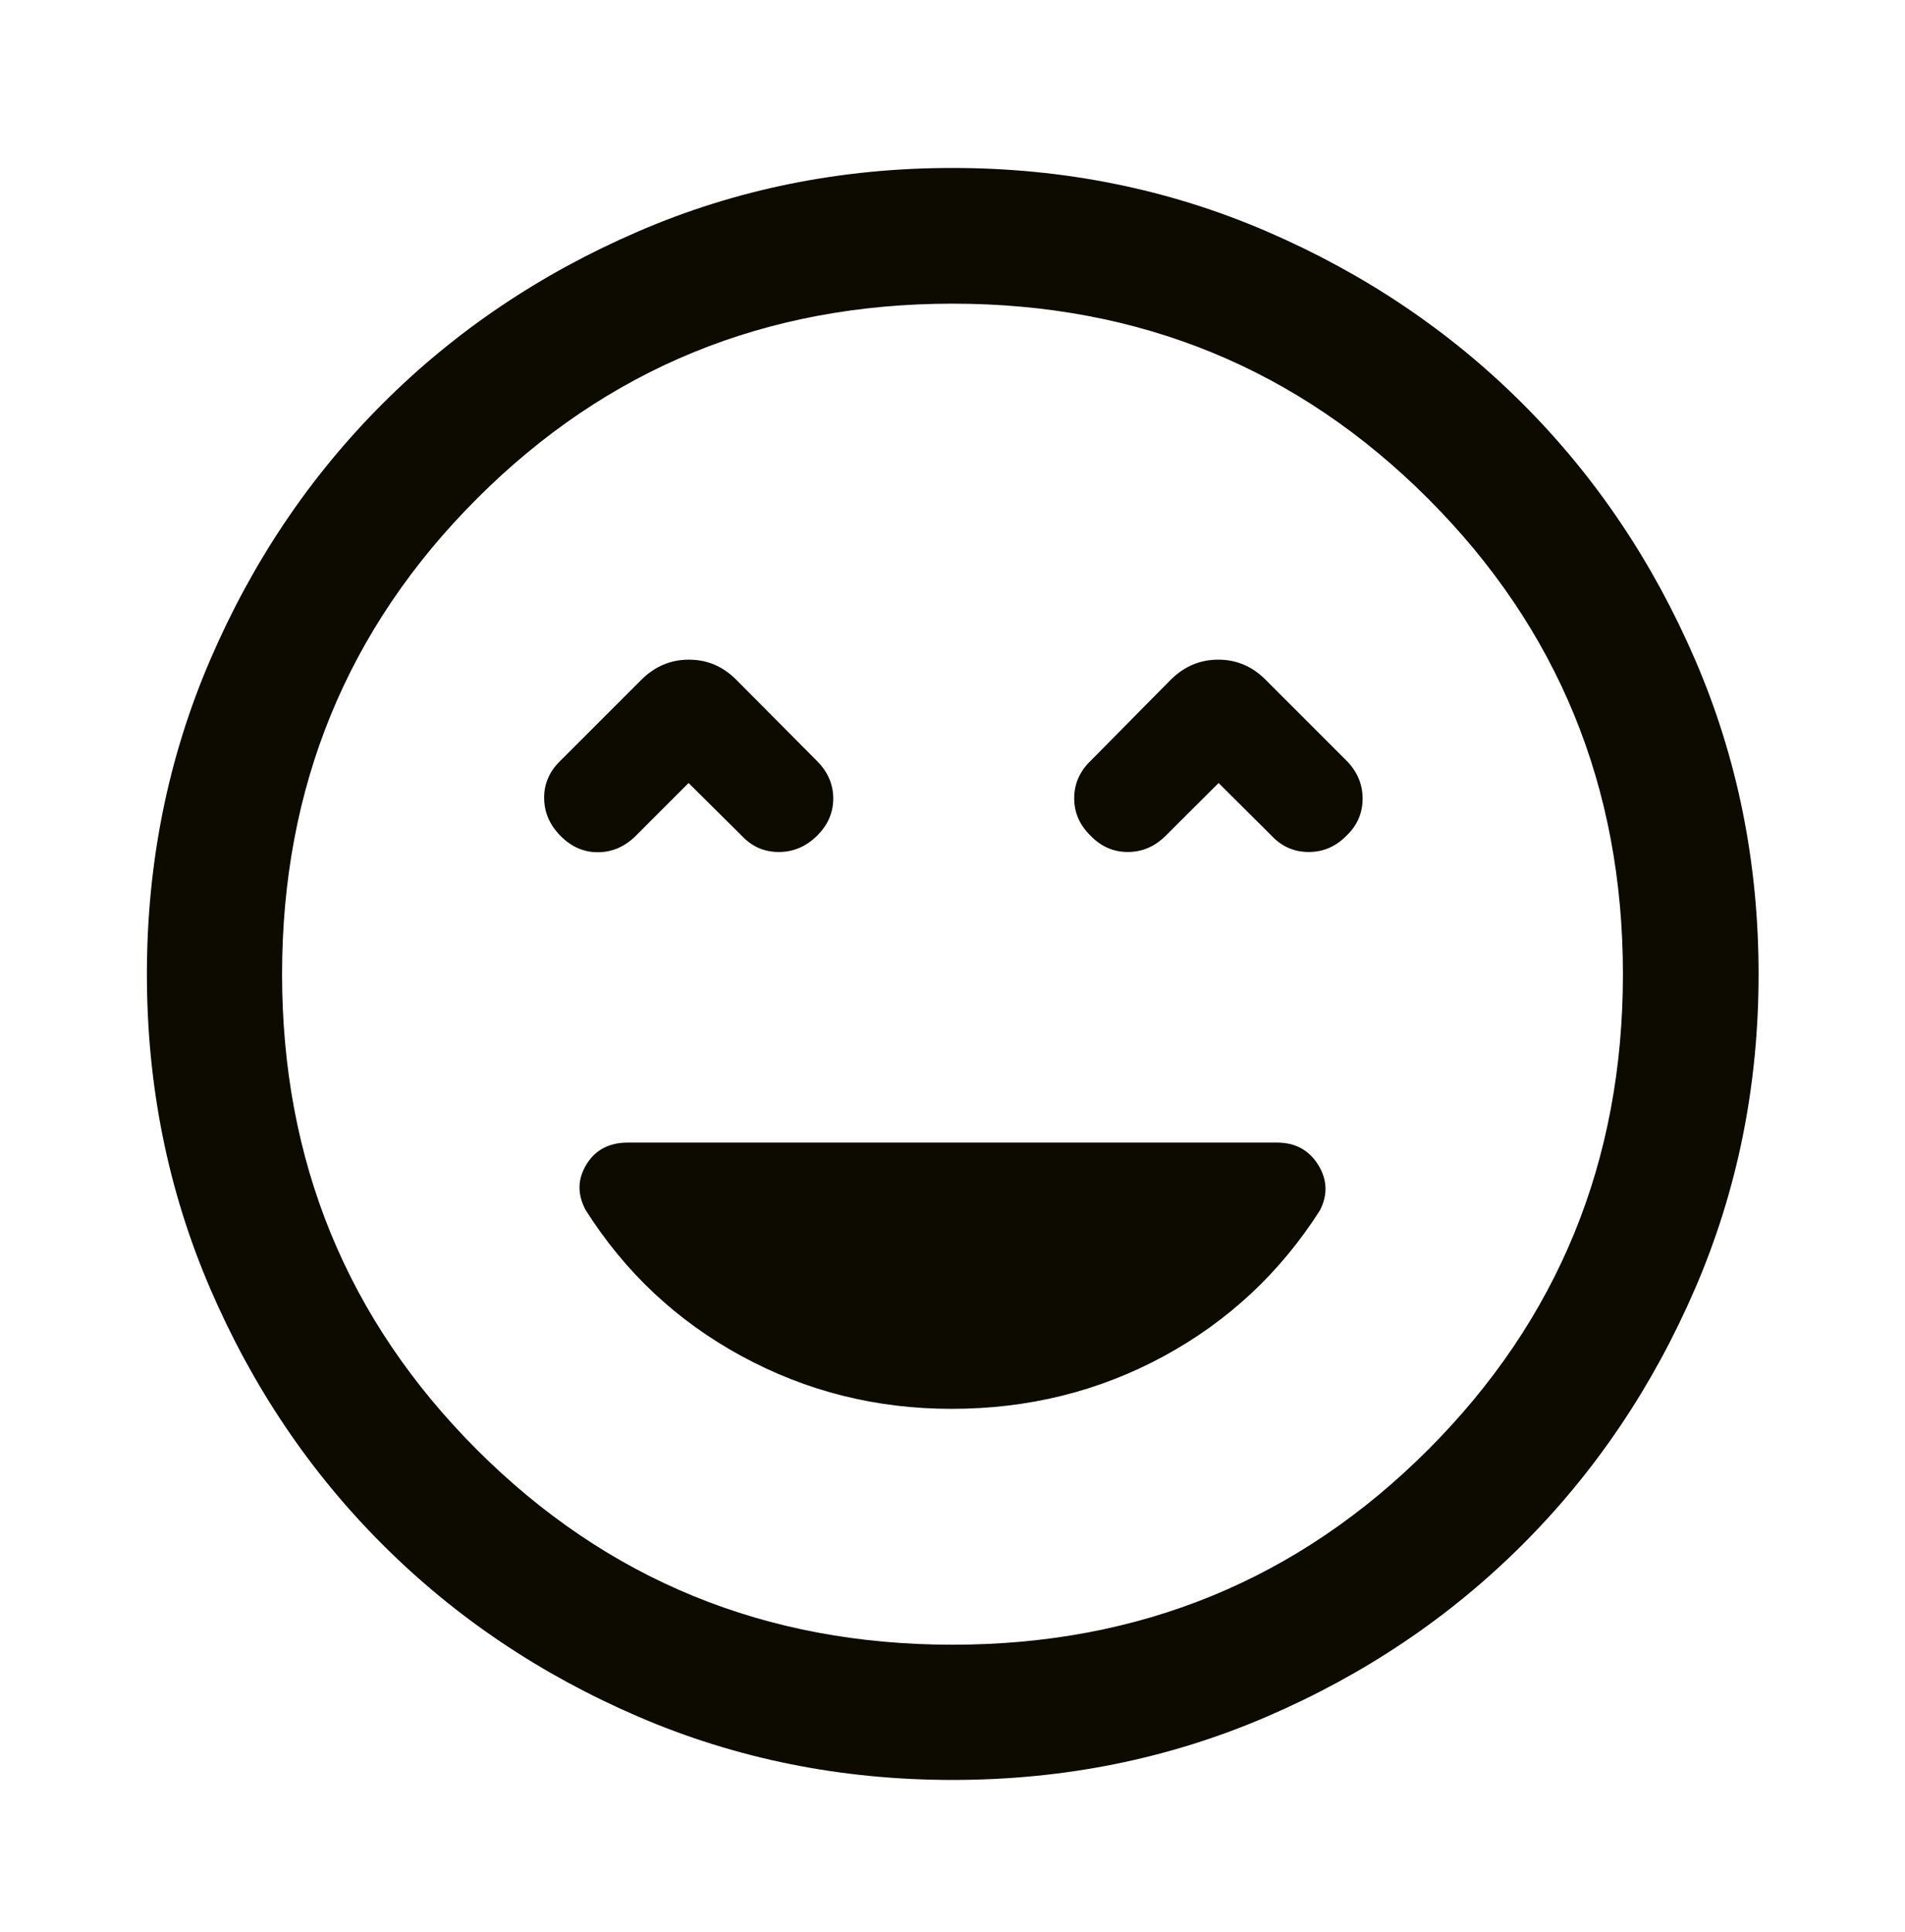 <svg width="72" height="73" viewBox="0 0 72 73" fill="none" xmlns="http://www.w3.org/2000/svg">
<path d="M35.962 53.239C38.864 53.239 41.536 52.577 43.978 51.253C46.419 49.929 48.39 48.089 49.89 45.733C50.19 45.141 50.165 44.567 49.816 44.011C49.467 43.455 48.949 43.177 48.263 43.177H23.73C23.023 43.177 22.501 43.452 22.165 44.002C21.828 44.552 21.816 45.123 22.128 45.715C23.616 48.072 25.581 49.915 28.024 51.244C30.468 52.574 33.114 53.239 35.962 53.239ZM26.025 29.589L28.032 31.579C28.414 31.99 28.881 32.196 29.431 32.196C29.982 32.196 30.463 31.993 30.875 31.588C31.287 31.182 31.493 30.711 31.493 30.175C31.493 29.639 31.287 29.165 30.875 28.753L27.833 25.693C27.329 25.183 26.73 24.928 26.038 24.928C25.346 24.928 24.745 25.183 24.235 25.693L21.175 28.753C20.763 29.152 20.56 29.623 20.566 30.165C20.572 30.707 20.781 31.184 21.193 31.596C21.604 32.008 22.078 32.211 22.614 32.205C23.15 32.199 23.624 31.99 24.036 31.579L26.025 29.589ZM46.058 29.589L48.057 31.579C48.443 31.99 48.911 32.196 49.461 32.196C50.011 32.196 50.485 31.993 50.882 31.588C51.294 31.2 51.5 30.73 51.5 30.179C51.5 29.628 51.294 29.147 50.882 28.735L47.84 25.693C47.336 25.183 46.737 24.928 46.045 24.928C45.353 24.928 44.752 25.183 44.242 25.693L41.218 28.753C40.806 29.151 40.6 29.622 40.6 30.166C40.6 30.71 40.806 31.181 41.218 31.579C41.611 31.99 42.081 32.196 42.626 32.196C43.17 32.196 43.649 31.99 44.061 31.579L46.058 29.589ZM36.002 67.262C31.791 67.262 27.833 66.466 24.13 64.873C20.426 63.28 17.2 61.109 14.453 58.361C11.704 55.614 9.534 52.389 7.941 48.686C6.348 44.984 5.552 41.027 5.552 36.816C5.552 32.604 6.348 28.647 7.941 24.943C9.534 21.239 11.704 18.013 14.45 15.265C17.195 12.516 20.42 10.343 24.123 8.745C27.826 7.146 31.784 6.347 35.996 6.347C40.209 6.347 44.167 7.146 47.873 8.743C51.578 10.341 54.804 12.513 57.552 15.259C60.3 18.006 62.472 21.232 64.07 24.937C65.668 28.641 66.466 32.6 66.466 36.814C66.466 41.027 65.667 44.985 64.069 48.688C62.471 52.392 60.297 55.617 57.549 58.363C54.8 61.11 51.575 63.28 47.873 64.873C44.17 66.466 40.214 67.262 36.002 67.262ZM36 62.152C43.071 62.152 49.062 59.697 53.972 54.786C58.883 49.875 61.339 43.885 61.339 36.814C61.339 29.743 58.883 23.752 53.972 18.841C49.062 13.93 43.071 11.475 36 11.475C28.929 11.475 22.938 13.93 18.028 18.841C13.117 23.752 10.661 29.743 10.661 36.814C10.661 43.885 13.117 49.875 18.028 54.786C22.938 59.697 28.929 62.152 36 62.152Z" fill="#0D0A00"/>
</svg>
